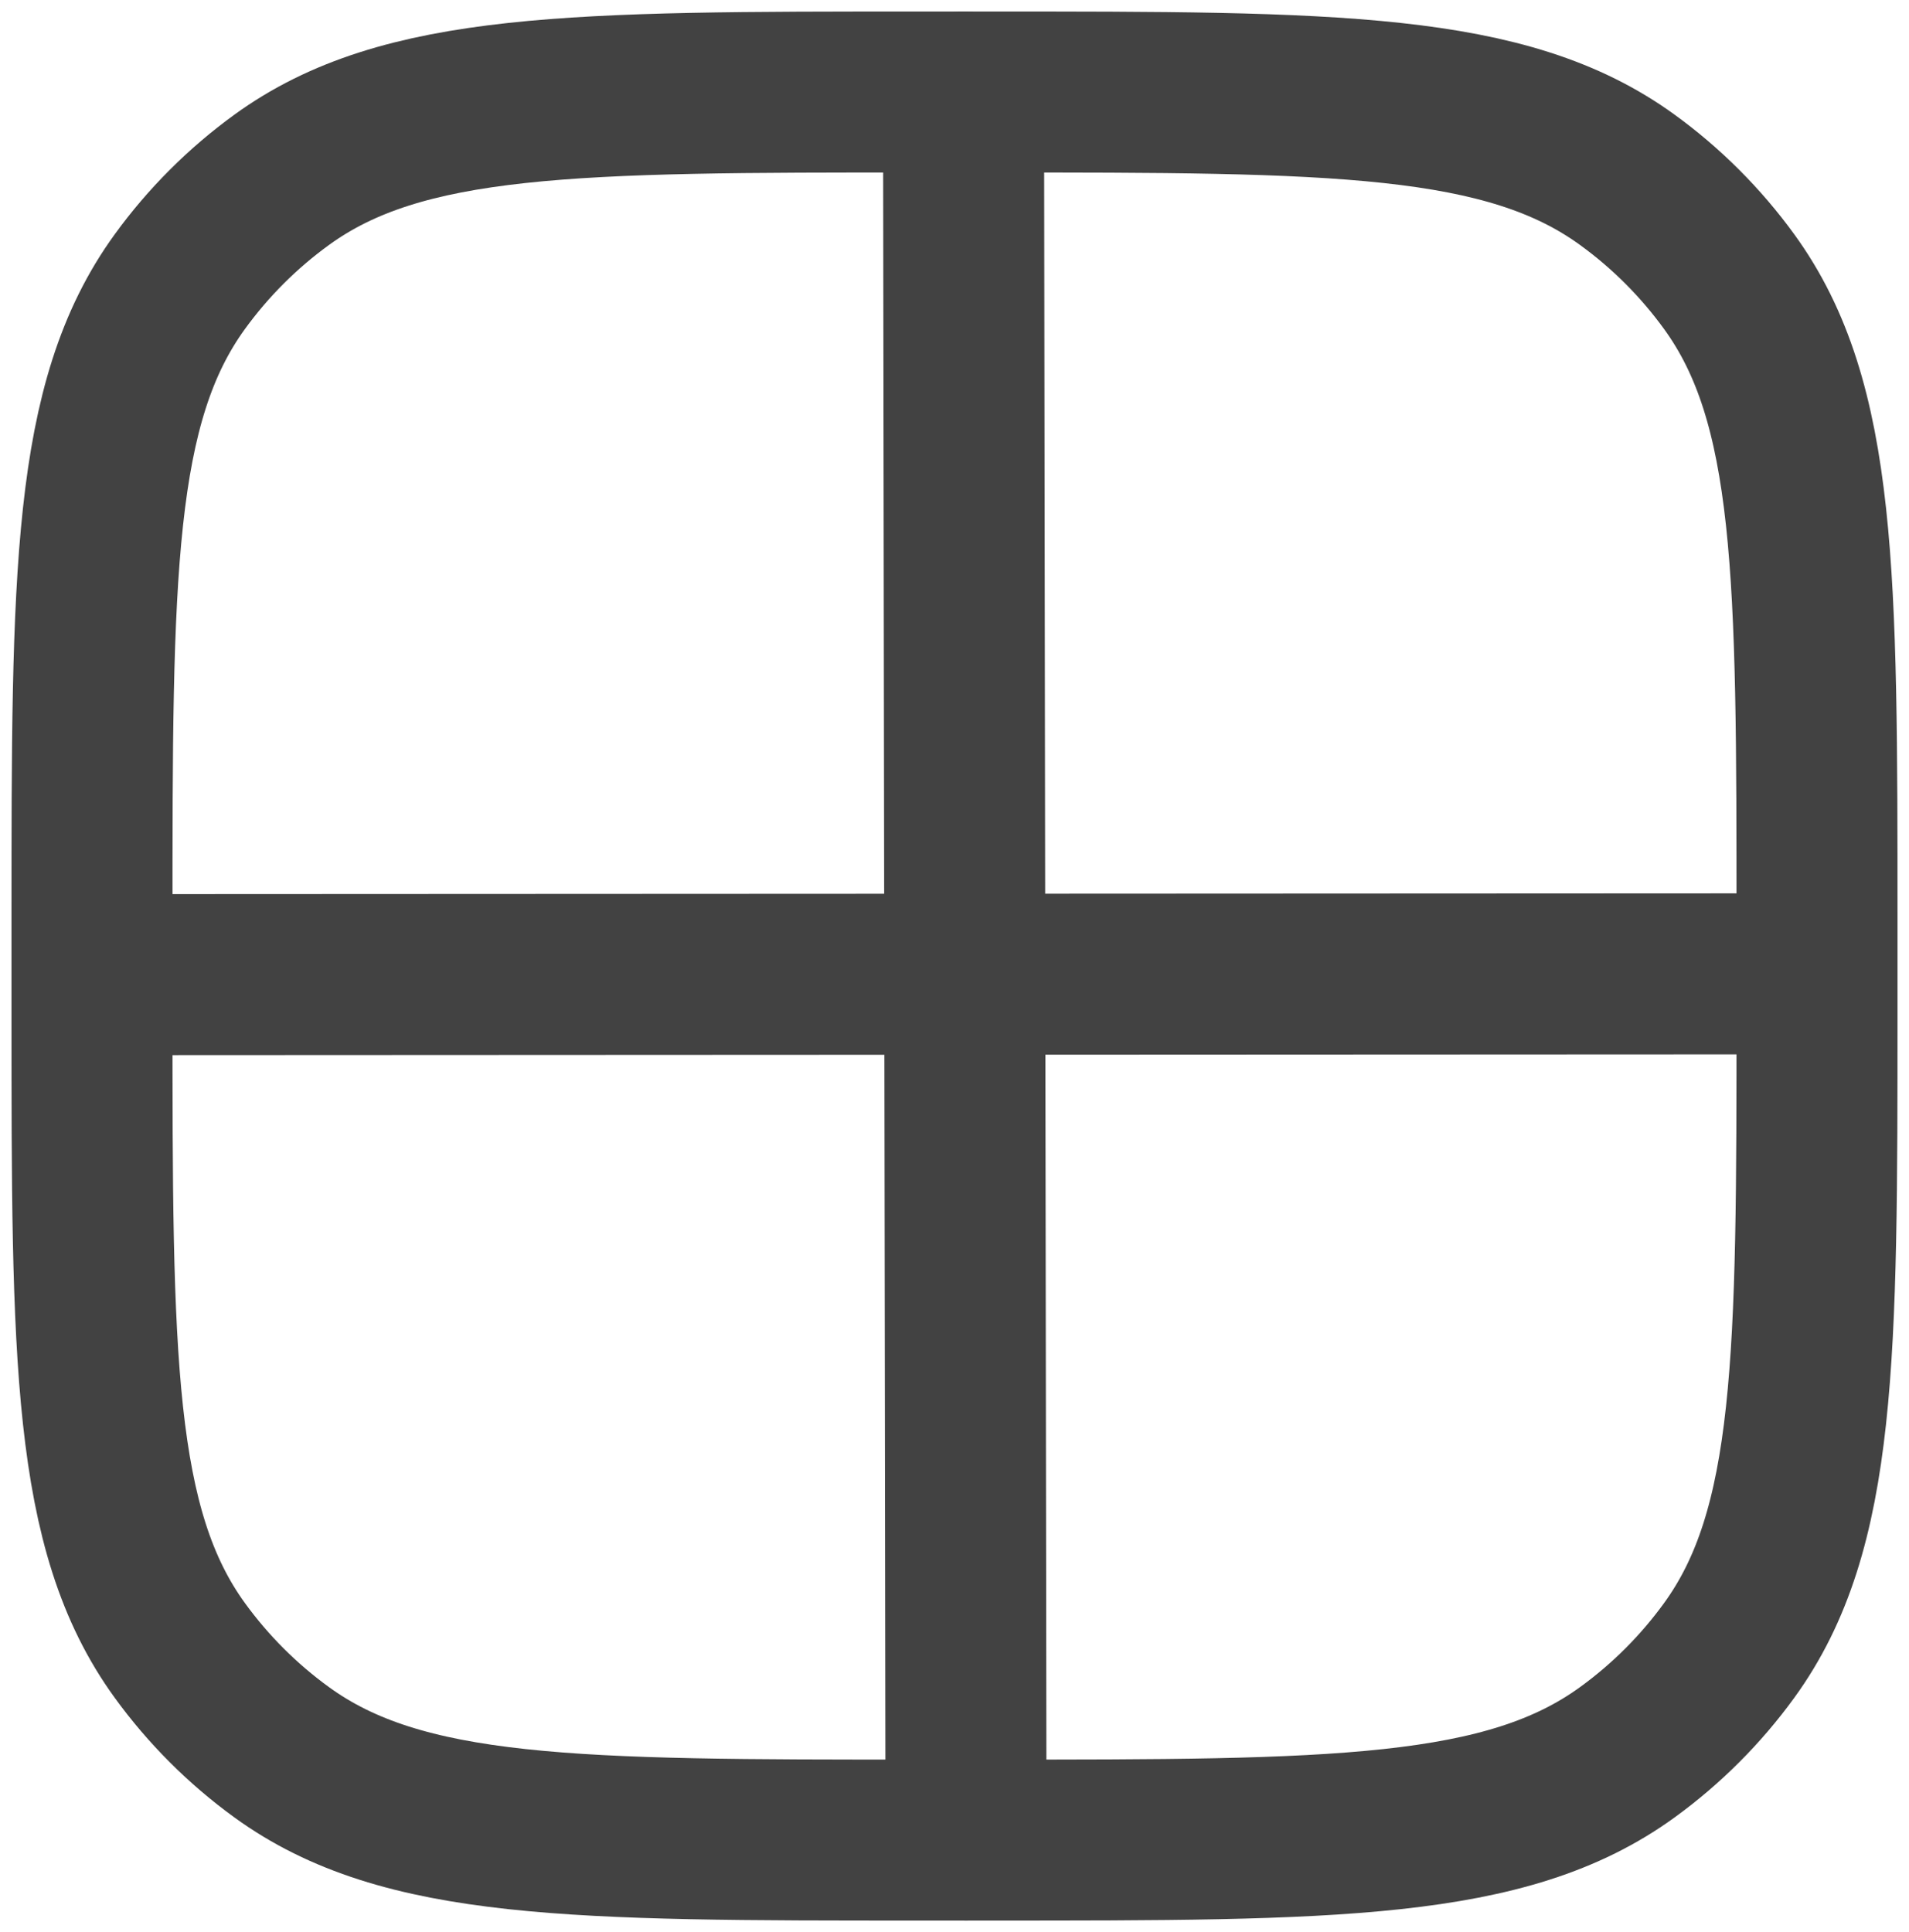 <?xml version="1.0" encoding="UTF-8"?> <svg xmlns="http://www.w3.org/2000/svg" width="83" height="84" viewBox="0 0 83 84" fill="none"><path d="M4 40C4 25.001 4 17.502 7.82 12.244C9.053 10.546 10.546 9.053 12.244 7.82C17.502 4 25.001 4 40 4H43C57.999 4 65.498 4 70.756 7.82C72.454 9.053 73.947 10.546 75.18 12.244C79 17.502 79 25.001 79 40V44C79 58.999 79 66.498 75.18 71.756C73.947 73.454 72.454 74.947 70.756 76.18C65.498 80 57.999 80 43 80H40C25.001 80 17.502 80 12.244 76.18C10.546 74.947 9.053 73.454 7.82 71.756C4 66.498 4 58.999 4 44V40Z" stroke="#424242" stroke-width="7" stroke-linejoin="round"></path><path d="M41.893 4L42 80" stroke="#424242" stroke-width="7" stroke-linecap="round"></path><path d="M4.543 42.374L78.002 42.339" stroke="#424242" stroke-width="7" stroke-linecap="round"></path></svg> 